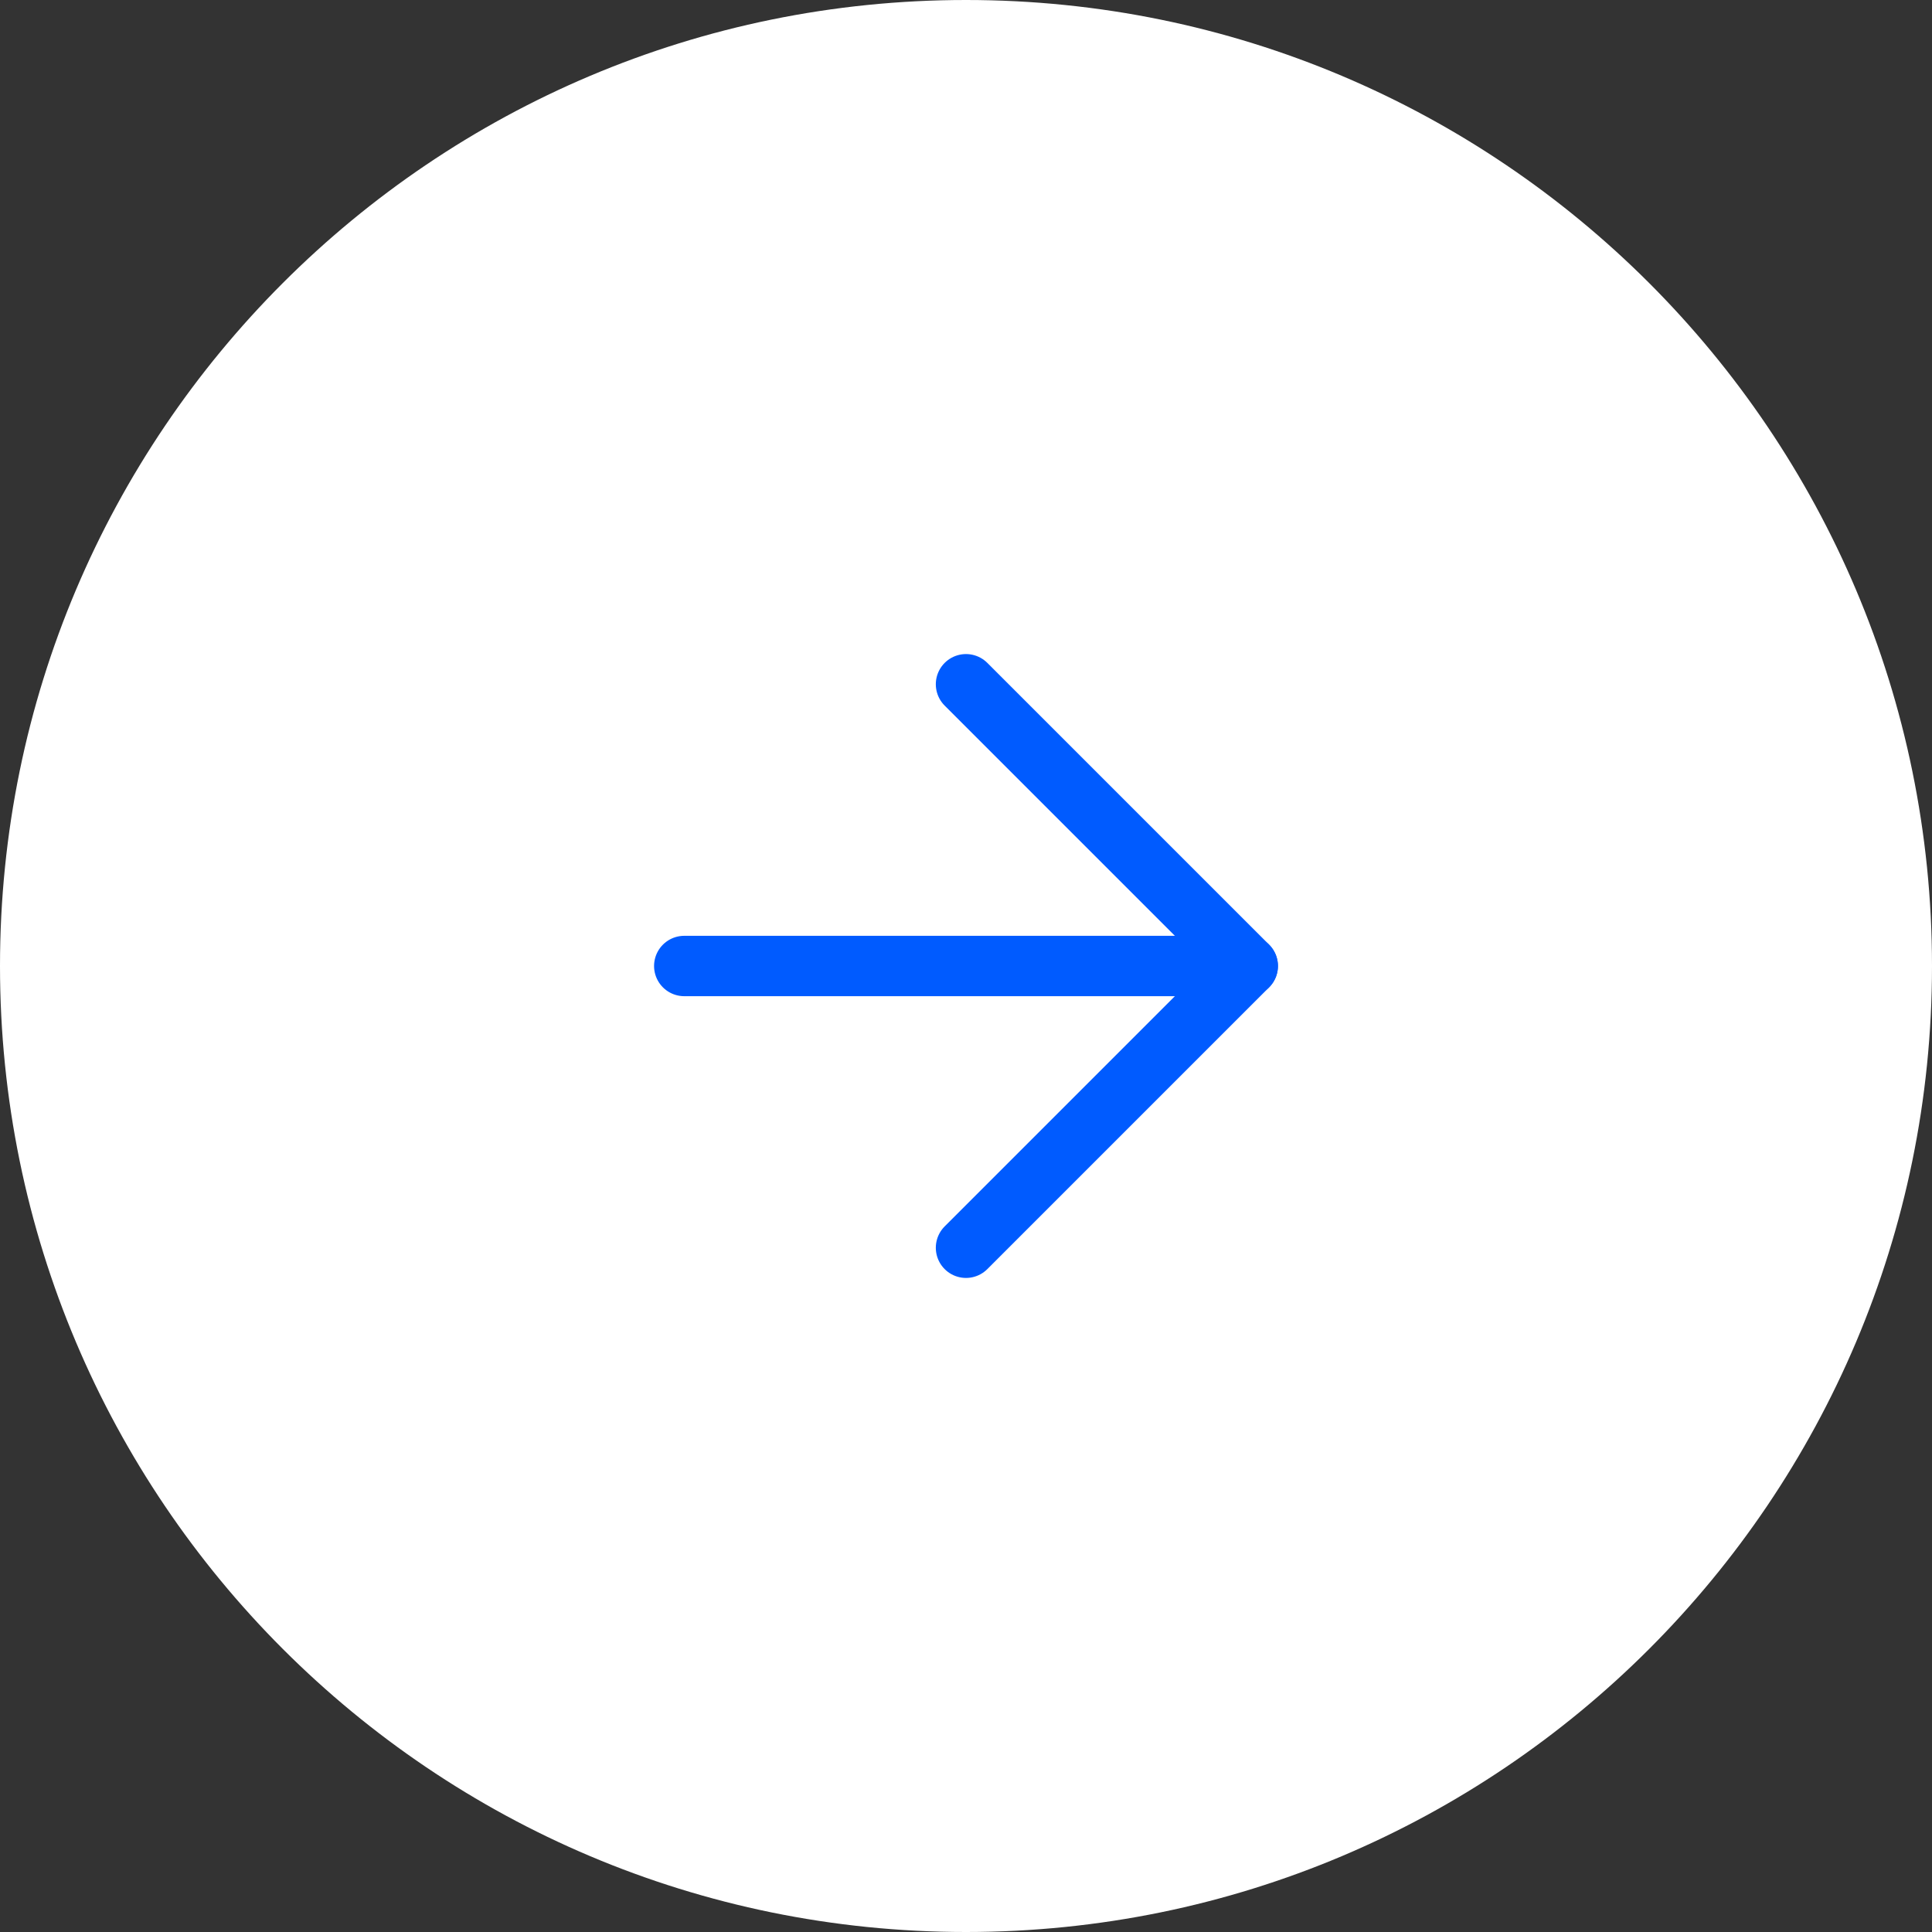 <svg width="48" height="48" viewBox="0 0 48 48" fill="none" xmlns="http://www.w3.org/2000/svg">
<rect x="0" y="0" width="48" height="48" fill="#333333" stroke="none"/>
<path d="M48 24C48 10.745 37.255 0 24 0C10.745 0 0 10.745 0 24C0 37.255 10.745 48 24 48C37.255 48 48 37.255 48 24Z" fill="white"/>
<path d="M17 24H31" stroke="#005BFF" stroke-width="1.5" stroke-linecap="round" stroke-linejoin="round"/>
<path d="M24 17L31 24L24 31" stroke="#005BFF" stroke-width="1.5" stroke-linecap="round" stroke-linejoin="round"/>
</svg>
